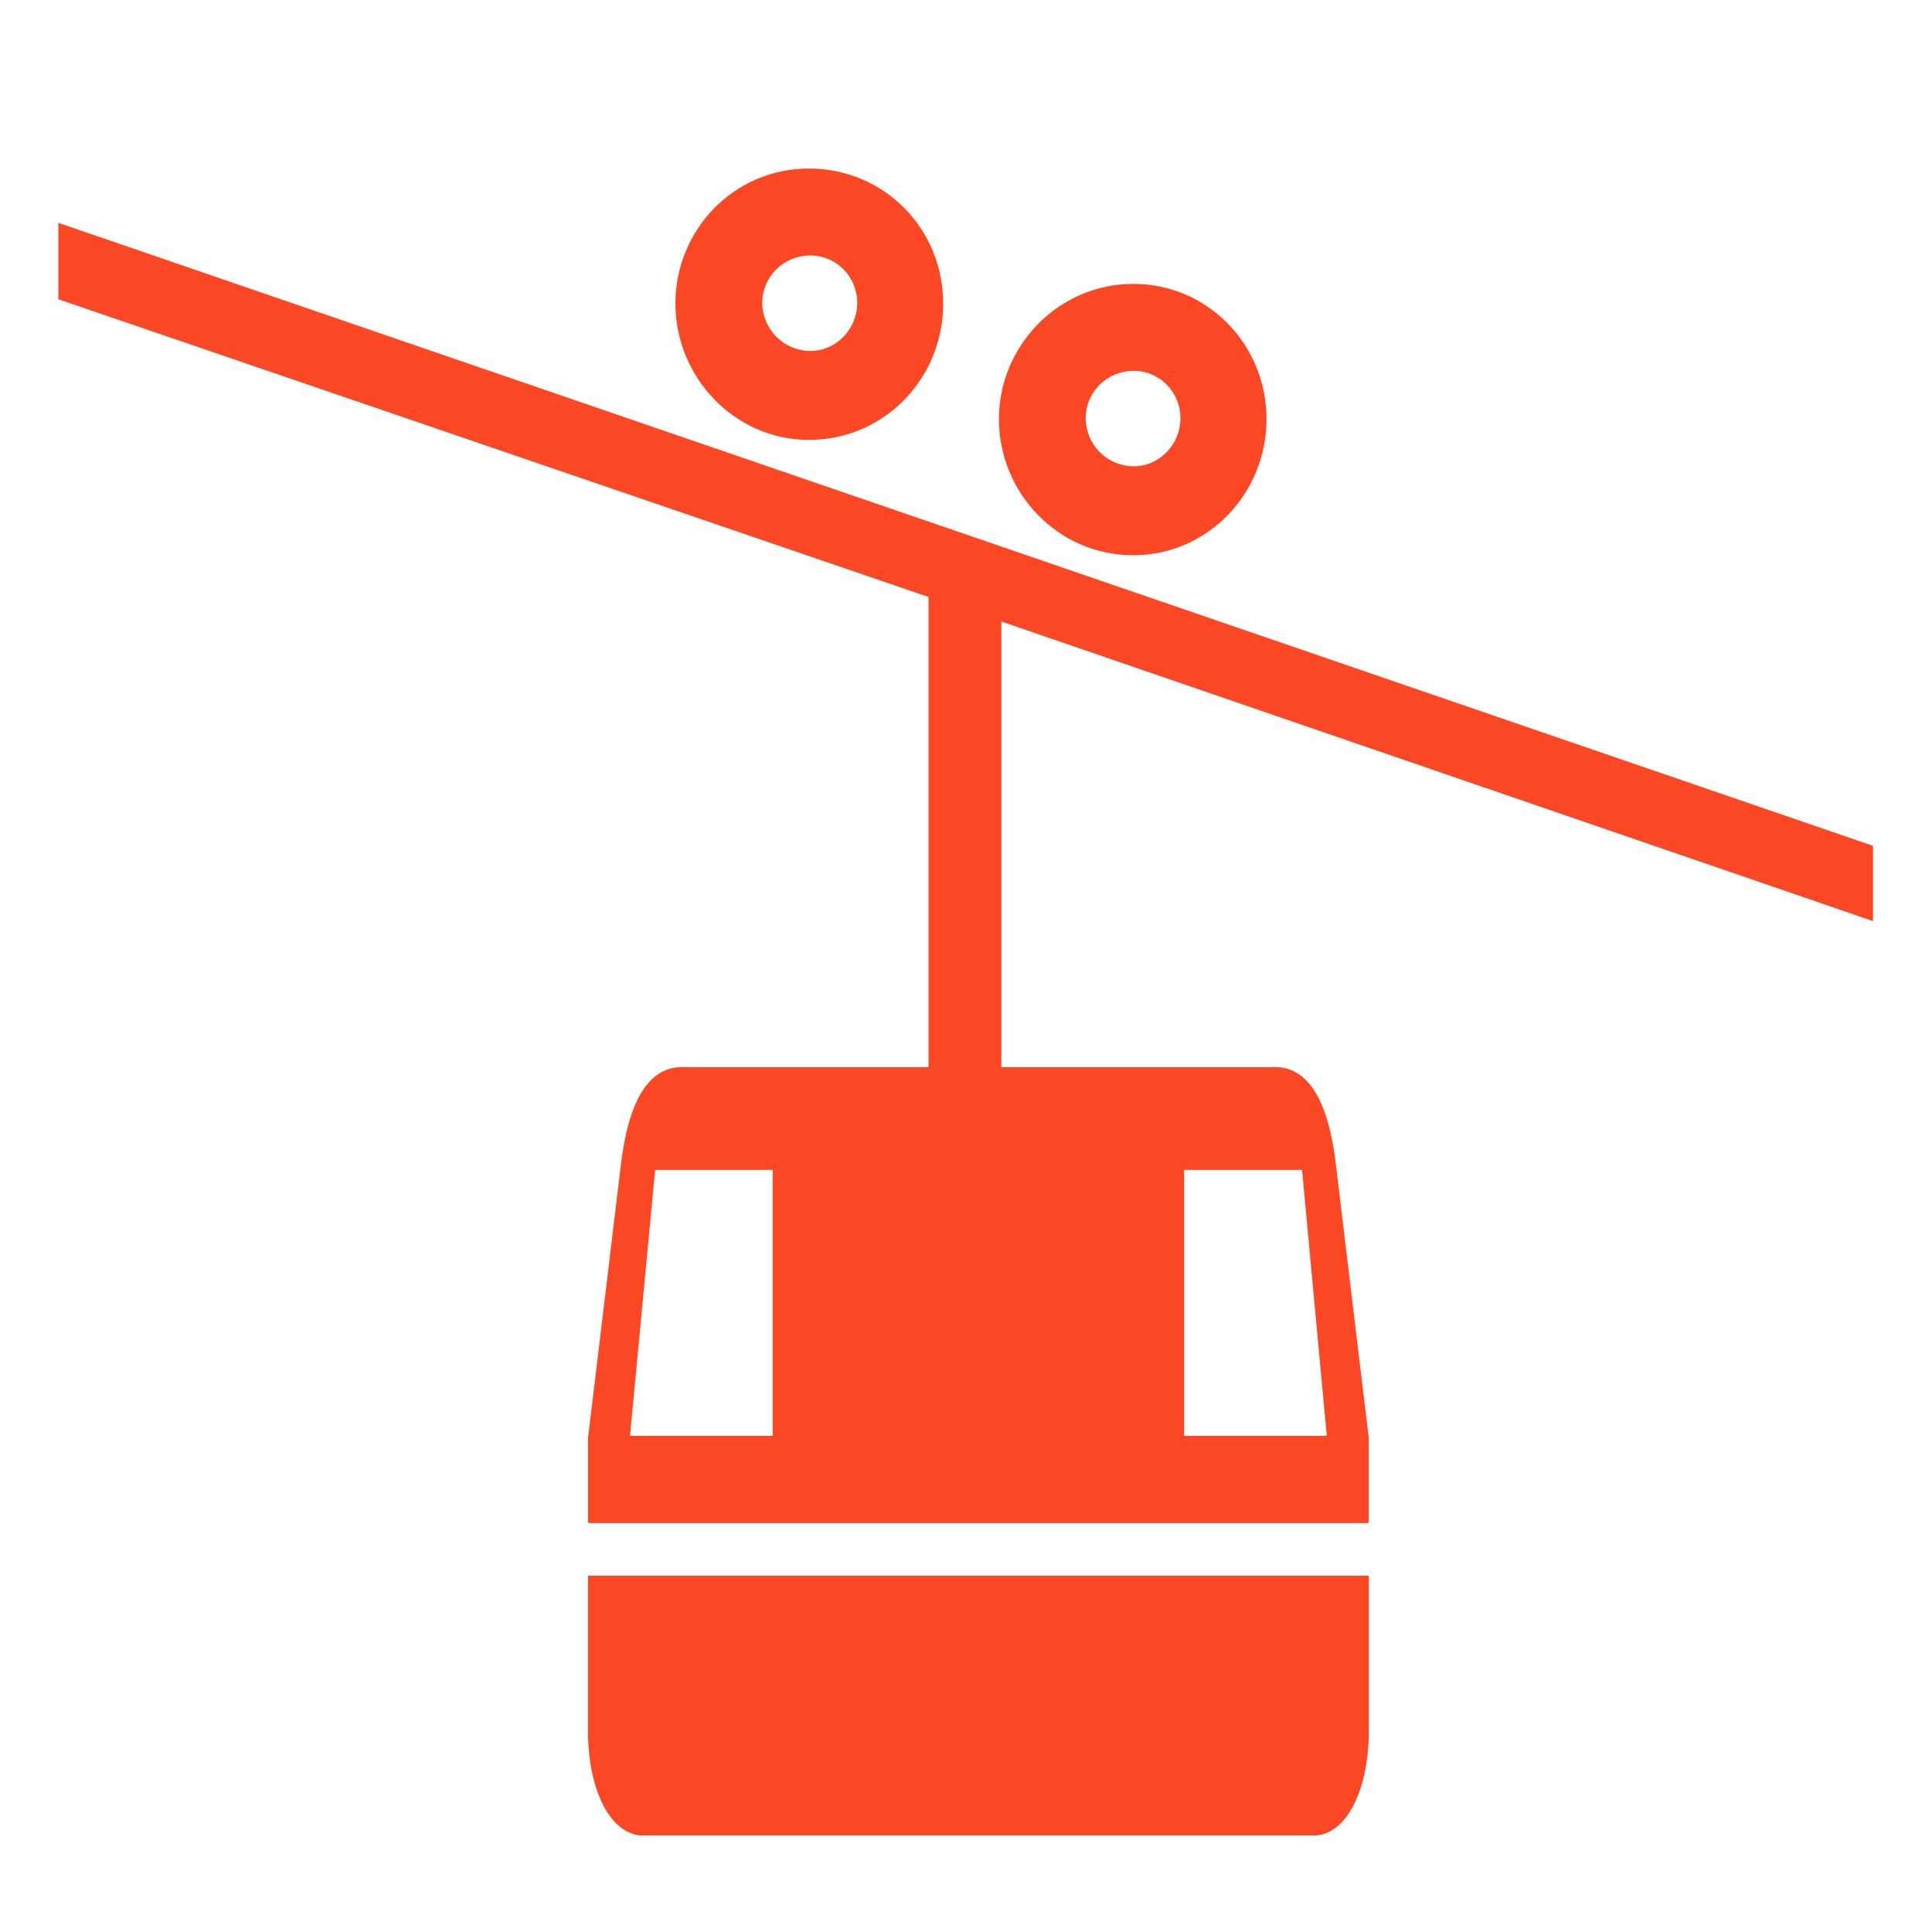 <?xml version="1.0" encoding="UTF-8"?>
<svg id="uuid-f24e4721-9dd3-4ad9-b093-6f69d757fcdb" xmlns="http://www.w3.org/2000/svg" width="200" height="200" viewBox="0 0 200 200">
  <defs>
    <style>
      .cls-1 {
        fill: #fc4724;
        fill-rule: evenodd;
        stroke-width: 0px;
      }
    </style>
  </defs>
  <path class="cls-1" d="M117.39,48.27c2.62,0,4.81-2.25,4.81-4.98s-2.19-4.9-4.81-4.9c-2.89,0-5,2.27-5,4.9s2.11,4.98,5,4.98M117.31,57.48c7.7,0,13.8-6.38,13.8-14.09s-6.09-14-13.8-14-13.9,6.38-13.9,14,6.09,14.09,13.9,14.09"/>
  <path class="cls-1" d="M83.91,36.33c2.64,0,4.83-2.25,4.83-4.98s-2.19-4.9-4.83-4.9c-2.87,0-5,2.27-5,4.9s2.13,4.98,5,4.98M83.74,45.54c7.81,0,13.9-6.38,13.9-14.11s-6.09-13.98-13.9-13.98-13.82,6.38-13.82,13.98,6.11,14.11,13.82,14.11"/>
  <polygon class="cls-1" points="96.12 61.8 96.12 112.45 103.66 112.45 103.66 64.34 193.89 95.35 193.89 87.56 6.04 23.07 6.04 30.98 96.12 61.8"/>
  <path class="cls-1" d="M117.99,121.11h0ZM67.82,121.11h12.17v27.53h-14.77l2.6-27.53ZM134.79,121.11h-12.21v27.53h14.77l-2.56-27.53ZM60.92,157.67l-.04-.19v-8.66l3.39-28.2c.76-6.49,2.83-10.43,6.73-10.14h60.61c3.86-.29,5.95,3.66,6.69,10.14l3.39,28.2v8.66l-.04.19s-80.73,0-80.73,0Z"/>
  <path class="cls-1" d="M66.22,190c-3.18-.37-5.23-4.79-5.35-10.33v-16.55h80.83v16.55c-.12,5.54-2.17,9.96-5.35,10.33h-70.13Z"/>
</svg>